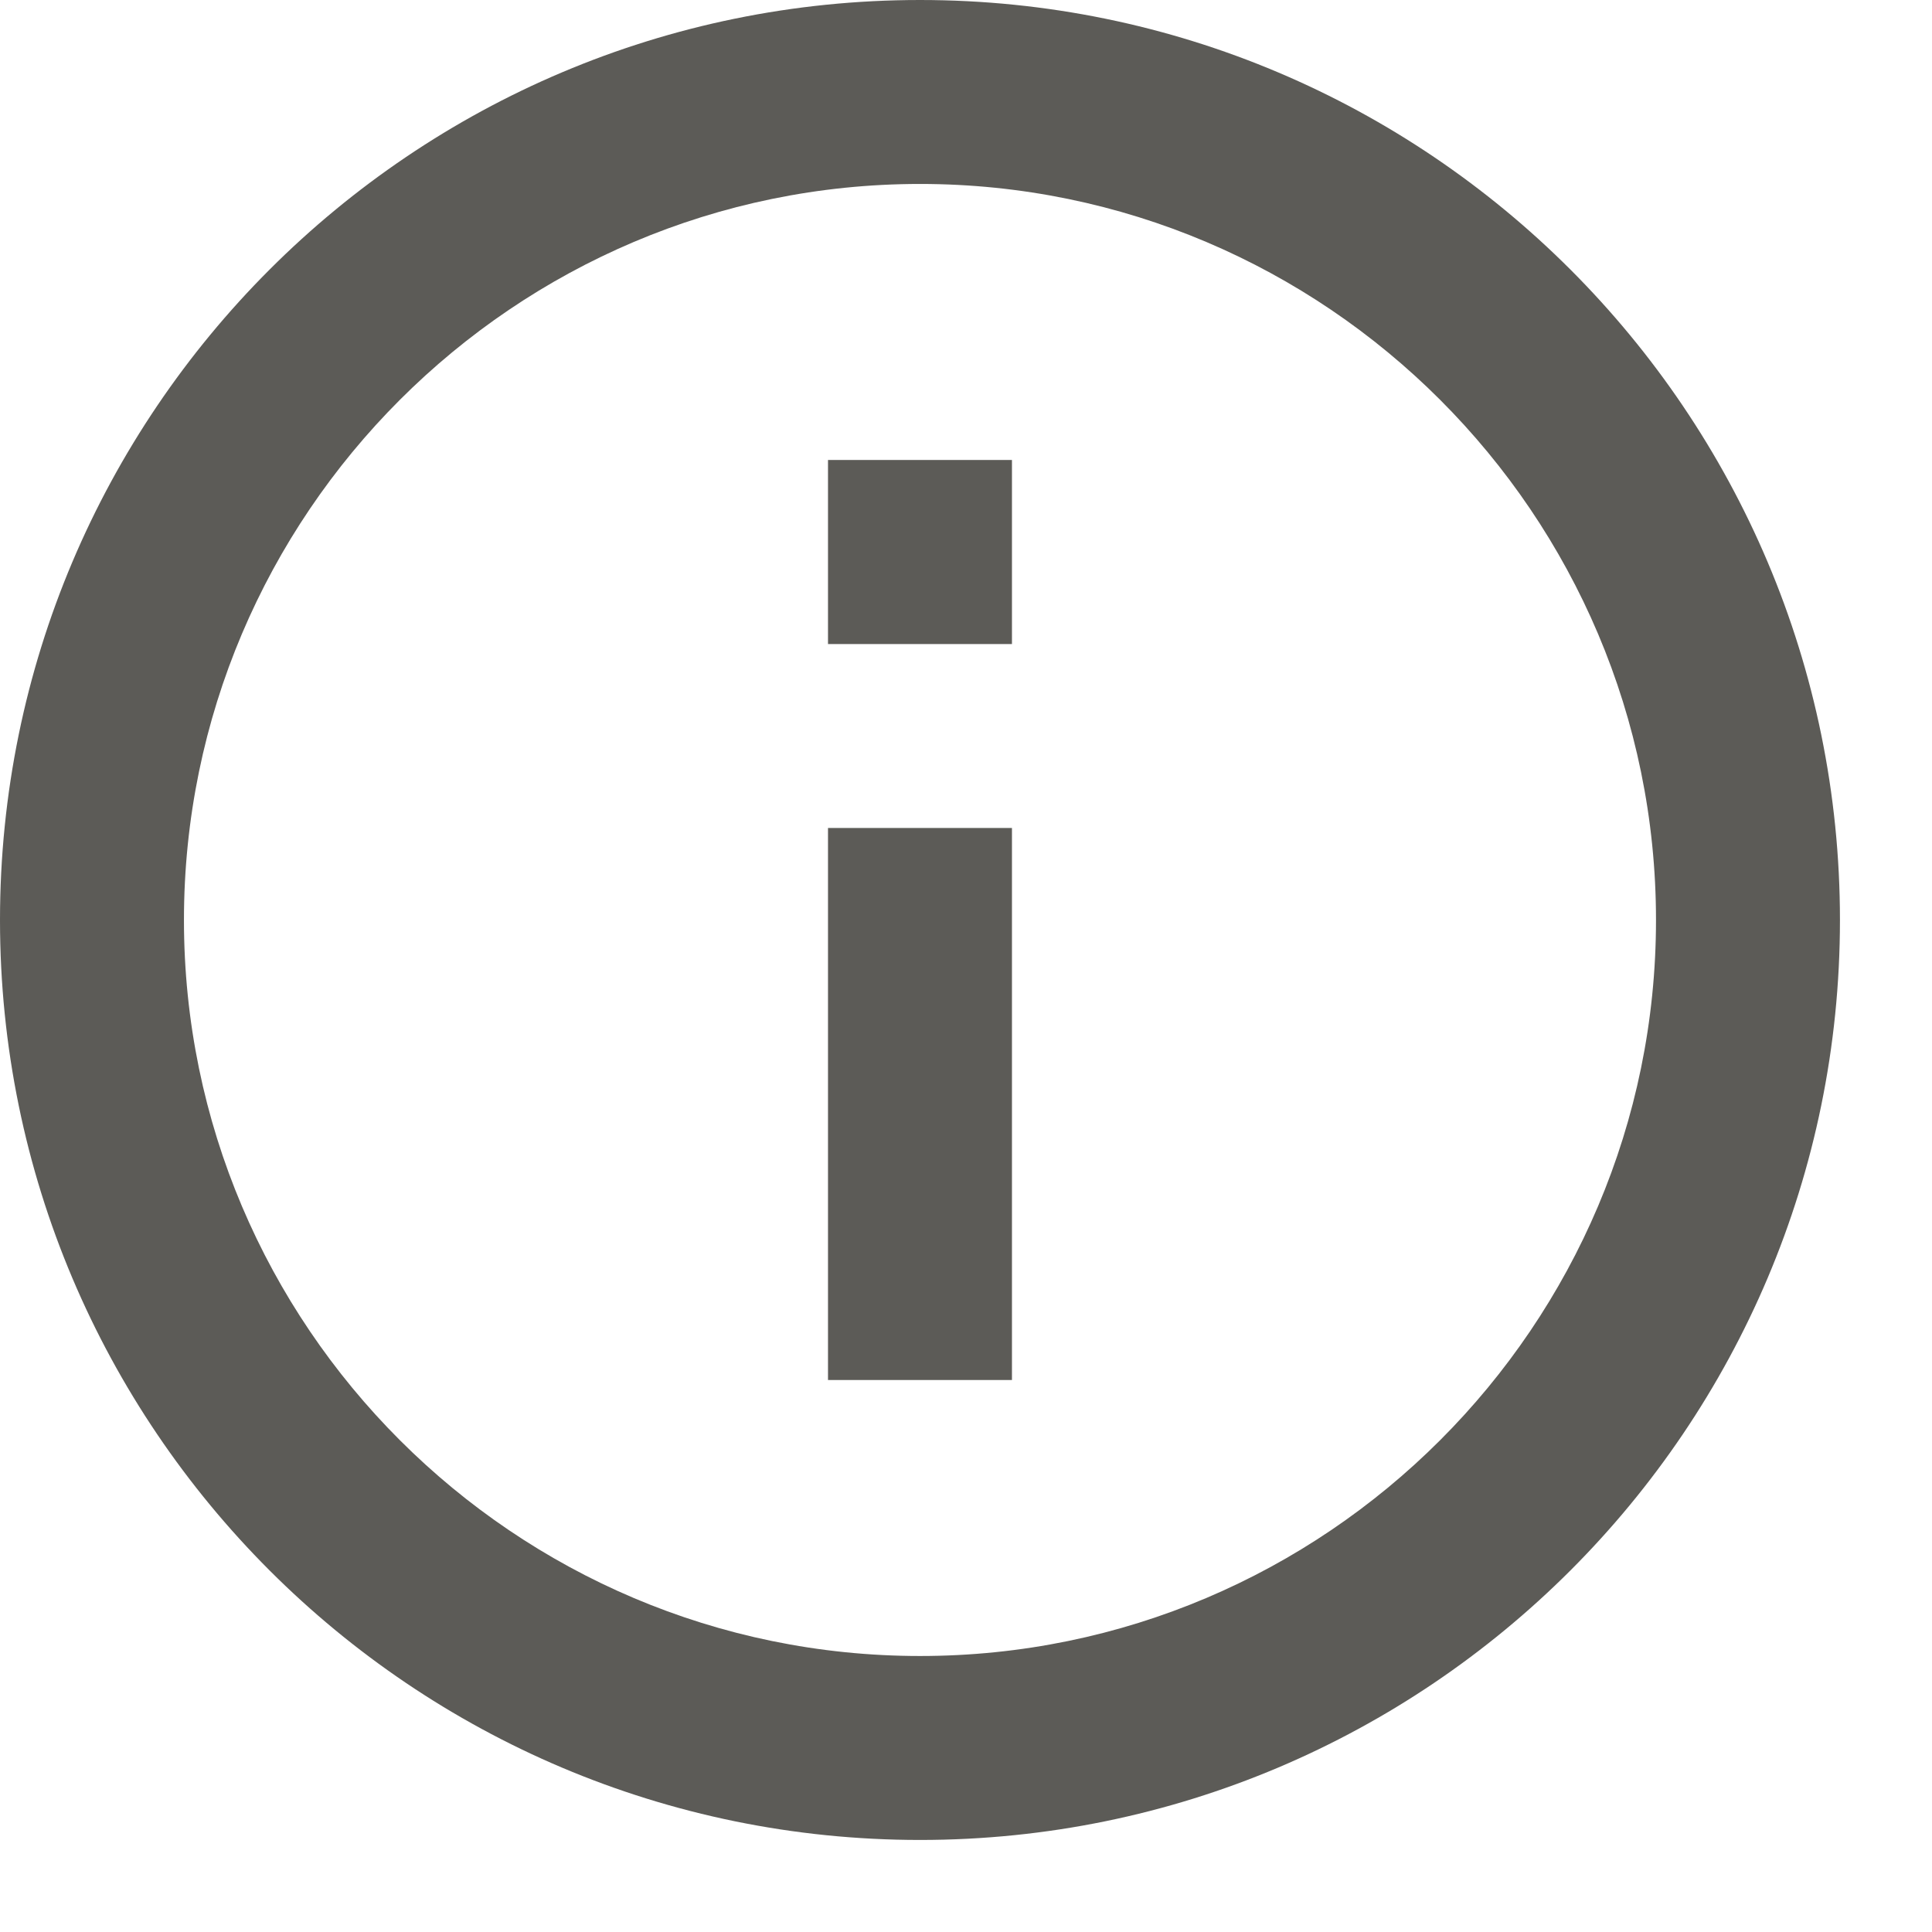<svg width="14" height="14" viewBox="0 0 14 14" fill="none" xmlns="http://www.w3.org/2000/svg">
<path d="M6 3.333H7.333V4.667H6V3.333ZM6 6H7.333V10H6V6ZM6.667 0C2.987 0 0 2.987 0 6.667C0 10.347 2.987 13.333 6.667 13.333C10.347 13.333 13.333 10.347 13.333 6.667C13.333 2.987 10.347 0 6.667 0ZM6.667 12C3.727 12 1.333 9.607 1.333 6.667C1.333 3.727 3.727 1.333 6.667 1.333C9.607 1.333 12 3.727 12 6.667C12 9.607 9.607 12 6.667 12Z" fill="#5C5B57"/>
</svg>
